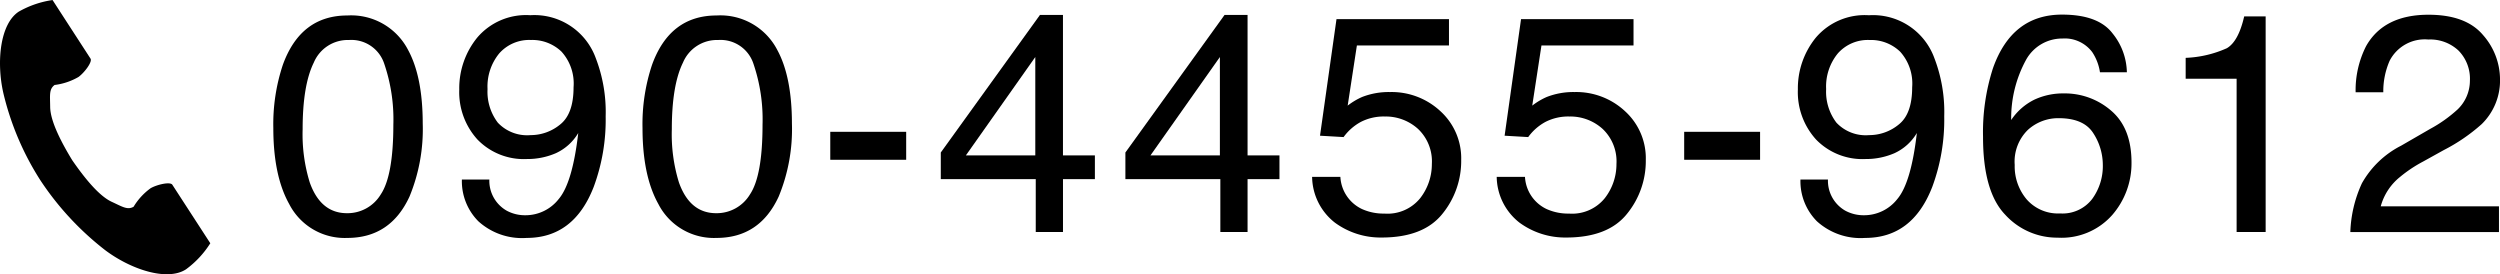<svg xmlns="http://www.w3.org/2000/svg" viewBox="0 0 309.163 33.916"><title>icon--tel</title><g id="レイヤー_2" data-name="レイヤー 2"><g id="サイズのライン"><path d="M50.477,6.2q1.794,3.309,1.8,9.068A21.846,21.846,0,0,1,50.645,24.3q-2.355,5.122-7.7,5.123a7.712,7.712,0,0,1-7.18-4.189q-1.963-3.5-1.964-9.386a23.2,23.2,0,0,1,1.178-7.834q2.207-6.1,7.984-6.1A7.914,7.914,0,0,1,50.477,6.2ZM47.09,24.038q1.552-2.319,1.555-8.638A21.294,21.294,0,0,0,47.52,7.892a4.274,4.274,0,0,0-4.363-2.945,4.562,4.562,0,0,0-4.355,2.8q-1.377,2.794-1.376,8.236a20.194,20.194,0,0,0,.88,6.582q1.349,3.8,4.607,3.8A4.8,4.8,0,0,0,47.09,24.038Z"/><path d="M60.516,22.205a4.254,4.254,0,0,0,2.15,3.852,4.762,4.762,0,0,0,2.319.561,5.212,5.212,0,0,0,4.113-2.01q1.7-2.01,2.412-8.161a6.243,6.243,0,0,1-2.776,2.5,8.827,8.827,0,0,1-3.562.719,7.978,7.978,0,0,1-6.124-2.409,8.71,8.71,0,0,1-2.253-6.2A9.925,9.925,0,0,1,59.02,4.645a7.923,7.923,0,0,1,6.562-2.764A8.072,8.072,0,0,1,73.661,7.15,18.579,18.579,0,0,1,74.9,14.4a23.848,23.848,0,0,1-1.478,8.707q-2.448,6.317-8.3,6.316a8.041,8.041,0,0,1-5.965-2.057,7.031,7.031,0,0,1-2.038-5.161Zm8.76-6.813q1.655-1.315,1.654-4.6a5.877,5.877,0,0,0-1.486-4.4,5.2,5.2,0,0,0-3.785-1.447A4.945,4.945,0,0,0,61.741,6.6a6.455,6.455,0,0,0-1.45,4.416,6.321,6.321,0,0,0,1.272,4.153,4.967,4.967,0,0,0,4.058,1.54A5.735,5.735,0,0,0,69.276,15.392Z"/><path d="M96.134,6.2q1.794,3.309,1.8,9.068A21.83,21.83,0,0,1,96.3,24.3q-2.355,5.122-7.7,5.123a7.715,7.715,0,0,1-7.18-4.189q-1.962-3.5-1.963-9.386a23.2,23.2,0,0,1,1.178-7.834q2.207-6.1,7.985-6.1A7.913,7.913,0,0,1,96.134,6.2ZM92.747,24.038Q94.3,21.719,94.3,15.4a21.344,21.344,0,0,0-1.123-7.508,4.277,4.277,0,0,0-4.364-2.945,4.563,4.563,0,0,0-4.355,2.8q-1.377,2.794-1.377,8.236a20.163,20.163,0,0,0,.881,6.582q1.349,3.8,4.608,3.8A4.8,4.8,0,0,0,92.747,24.038Z"/><path d="M102.676,16.3h9.387v3.459h-9.387Z"/><path d="M128.086,28.694V22.15H116.343V18.859L128.61,1.843h2.842V19.214H135.4V22.15h-3.945v6.544Zm-.056-9.48V7.052l-8.582,12.162Z"/><path d="M150.914,28.694V22.15H139.172V18.859L151.438,1.843h2.842V19.214h3.945V22.15H154.28v6.544Zm-.056-9.48V7.052l-8.582,12.162Z"/><path d="M165.758,21.869a4.668,4.668,0,0,0,2.674,3.983,6.46,6.46,0,0,0,2.768.56,5.193,5.193,0,0,0,4.431-1.907,6.847,6.847,0,0,0,1.44-4.225,5.525,5.525,0,0,0-1.711-4.338,5.939,5.939,0,0,0-4.1-1.534,6.173,6.173,0,0,0-2.982.674,6.39,6.39,0,0,0-2.123,1.869l-2.916-.168,2.039-14.416h13.91V5.62H167.8l-1.14,7.442A8.368,8.368,0,0,1,168.432,12a9.027,9.027,0,0,1,3.46-.617,8.85,8.85,0,0,1,6.245,2.375,7.856,7.856,0,0,1,2.562,6.021,10.333,10.333,0,0,1-2.347,6.694q-2.346,2.9-7.488,2.9a9.533,9.533,0,0,1-5.787-1.842,7.3,7.3,0,0,1-2.815-5.656Z"/><path d="M188.587,21.869a4.67,4.67,0,0,0,2.674,3.983,6.453,6.453,0,0,0,2.768.56,5.19,5.19,0,0,0,4.43-1.907A6.842,6.842,0,0,0,199.9,20.28a5.521,5.521,0,0,0-1.711-4.338,5.942,5.942,0,0,0-4.1-1.534,6.179,6.179,0,0,0-2.982.674,6.4,6.4,0,0,0-2.122,1.869l-2.917-.168L188.1,2.367h13.91V5.62H190.625l-1.14,7.442A8.348,8.348,0,0,1,191.261,12a9.027,9.027,0,0,1,3.46-.617,8.848,8.848,0,0,1,6.244,2.375,7.854,7.854,0,0,1,2.563,6.021,10.328,10.328,0,0,1-2.348,6.694q-2.346,2.9-7.488,2.9a9.535,9.535,0,0,1-5.787-1.842,7.306,7.306,0,0,1-2.815-5.656Z"/><path d="M208.275,16.3h9.386v3.459h-9.386Z"/><path d="M226.055,22.205a4.256,4.256,0,0,0,2.15,3.852,4.762,4.762,0,0,0,2.319.561,5.212,5.212,0,0,0,4.113-2.01q1.7-2.01,2.412-8.161a6.243,6.243,0,0,1-2.776,2.5,8.827,8.827,0,0,1-3.562.719,7.978,7.978,0,0,1-6.124-2.409,8.71,8.71,0,0,1-2.253-6.2,9.925,9.925,0,0,1,2.225-6.407,7.924,7.924,0,0,1,6.563-2.764A8.071,8.071,0,0,1,239.2,7.15a18.579,18.579,0,0,1,1.234,7.25,23.848,23.848,0,0,1-1.478,8.707q-2.448,6.317-8.3,6.316a8.042,8.042,0,0,1-5.965-2.057,7.031,7.031,0,0,1-2.038-5.161Zm8.76-6.813q1.655-1.315,1.654-4.6a5.877,5.877,0,0,0-1.486-4.4A5.2,5.2,0,0,0,231.2,4.947,4.946,4.946,0,0,0,227.28,6.6a6.455,6.455,0,0,0-1.45,4.416,6.321,6.321,0,0,0,1.272,4.153,4.967,4.967,0,0,0,4.058,1.54A5.735,5.735,0,0,0,234.815,15.392Z"/><path d="M261.252,4.134a7.854,7.854,0,0,1,1.768,4.8h-3.328a6.145,6.145,0,0,0-.954-2.487,4.245,4.245,0,0,0-3.684-1.683,5.1,5.1,0,0,0-4.487,2.609,15.026,15.026,0,0,0-1.852,7.469,7.325,7.325,0,0,1,2.917-2.542,8.406,8.406,0,0,1,3.59-.748,8.74,8.74,0,0,1,5.872,2.15q2.505,2.149,2.5,6.413a9.731,9.731,0,0,1-2.374,6.46,8.366,8.366,0,0,1-6.77,2.815,8.683,8.683,0,0,1-6.488-2.852q-2.73-2.852-2.729-9.6a25.812,25.812,0,0,1,1.216-8.47Q248.789,1.806,255,1.806,259.486,1.806,261.252,4.134Zm-2.524,20.474a6.9,6.9,0,0,0,1.318-4.216,7.214,7.214,0,0,0-1.177-3.918q-1.181-1.86-4.283-1.86a5.58,5.58,0,0,0-3.8,1.44,5.472,5.472,0,0,0-1.637,4.338,6.33,6.33,0,0,0,1.486,4.272,5.146,5.146,0,0,0,4.123,1.73A4.617,4.617,0,0,0,258.728,24.608Z"/><path d="M270.291,9.734V7.154a13.711,13.711,0,0,0,5.086-1.188q1.439-.831,2.151-3.936h2.654V28.694h-3.59V9.734Z"/><path d="M292.082,22.673a11.576,11.576,0,0,1,4.852-4.656l3.59-2.075a16.873,16.873,0,0,0,3.385-2.4,4.934,4.934,0,0,0,1.533-3.559,4.971,4.971,0,0,0-1.4-3.719,5.106,5.106,0,0,0-3.74-1.377,4.884,4.884,0,0,0-4.786,2.625,9.423,9.423,0,0,0-.785,3.9h-3.422a12.035,12.035,0,0,1,1.29-5.7q2.188-3.89,7.723-3.889,4.6,0,6.721,2.486a8.324,8.324,0,0,1,2.123,5.535,7.523,7.523,0,0,1-2.262,5.5,22.142,22.142,0,0,1-4.694,3.216l-2.562,1.421a16.663,16.663,0,0,0-2.879,1.926,7.014,7.014,0,0,0-2.355,3.609h14.621v3.179h-18.38A15.588,15.588,0,0,1,292.082,22.673Z"/><path d="M2.325,1.437C0,2.949-.463,7.673.417,11.523a34.786,34.786,0,0,0,4.6,10.809,36.116,36.116,0,0,0,7.993,8.606c3.157,2.374,7.657,3.882,9.988,2.371a11.8,11.8,0,0,0,3.009-3.227l-1.252-1.93L21.31,22.844c-.256-.395-1.86-.034-2.675.427a7.752,7.752,0,0,0-2.112,2.295c-.754.435-1.385,0-2.7-.606C12.2,24.214,10.374,21.9,8.923,19.8c-1.325-2.181-2.7-4.791-2.718-6.576-.016-1.452-.155-2.2.55-2.716a7.768,7.768,0,0,0,2.956-.992c.754-.556,1.738-1.874,1.482-2.269L7.75,1.936,6.5.006A11.8,11.8,0,0,0,2.325,1.437Z"/></g></g></svg>